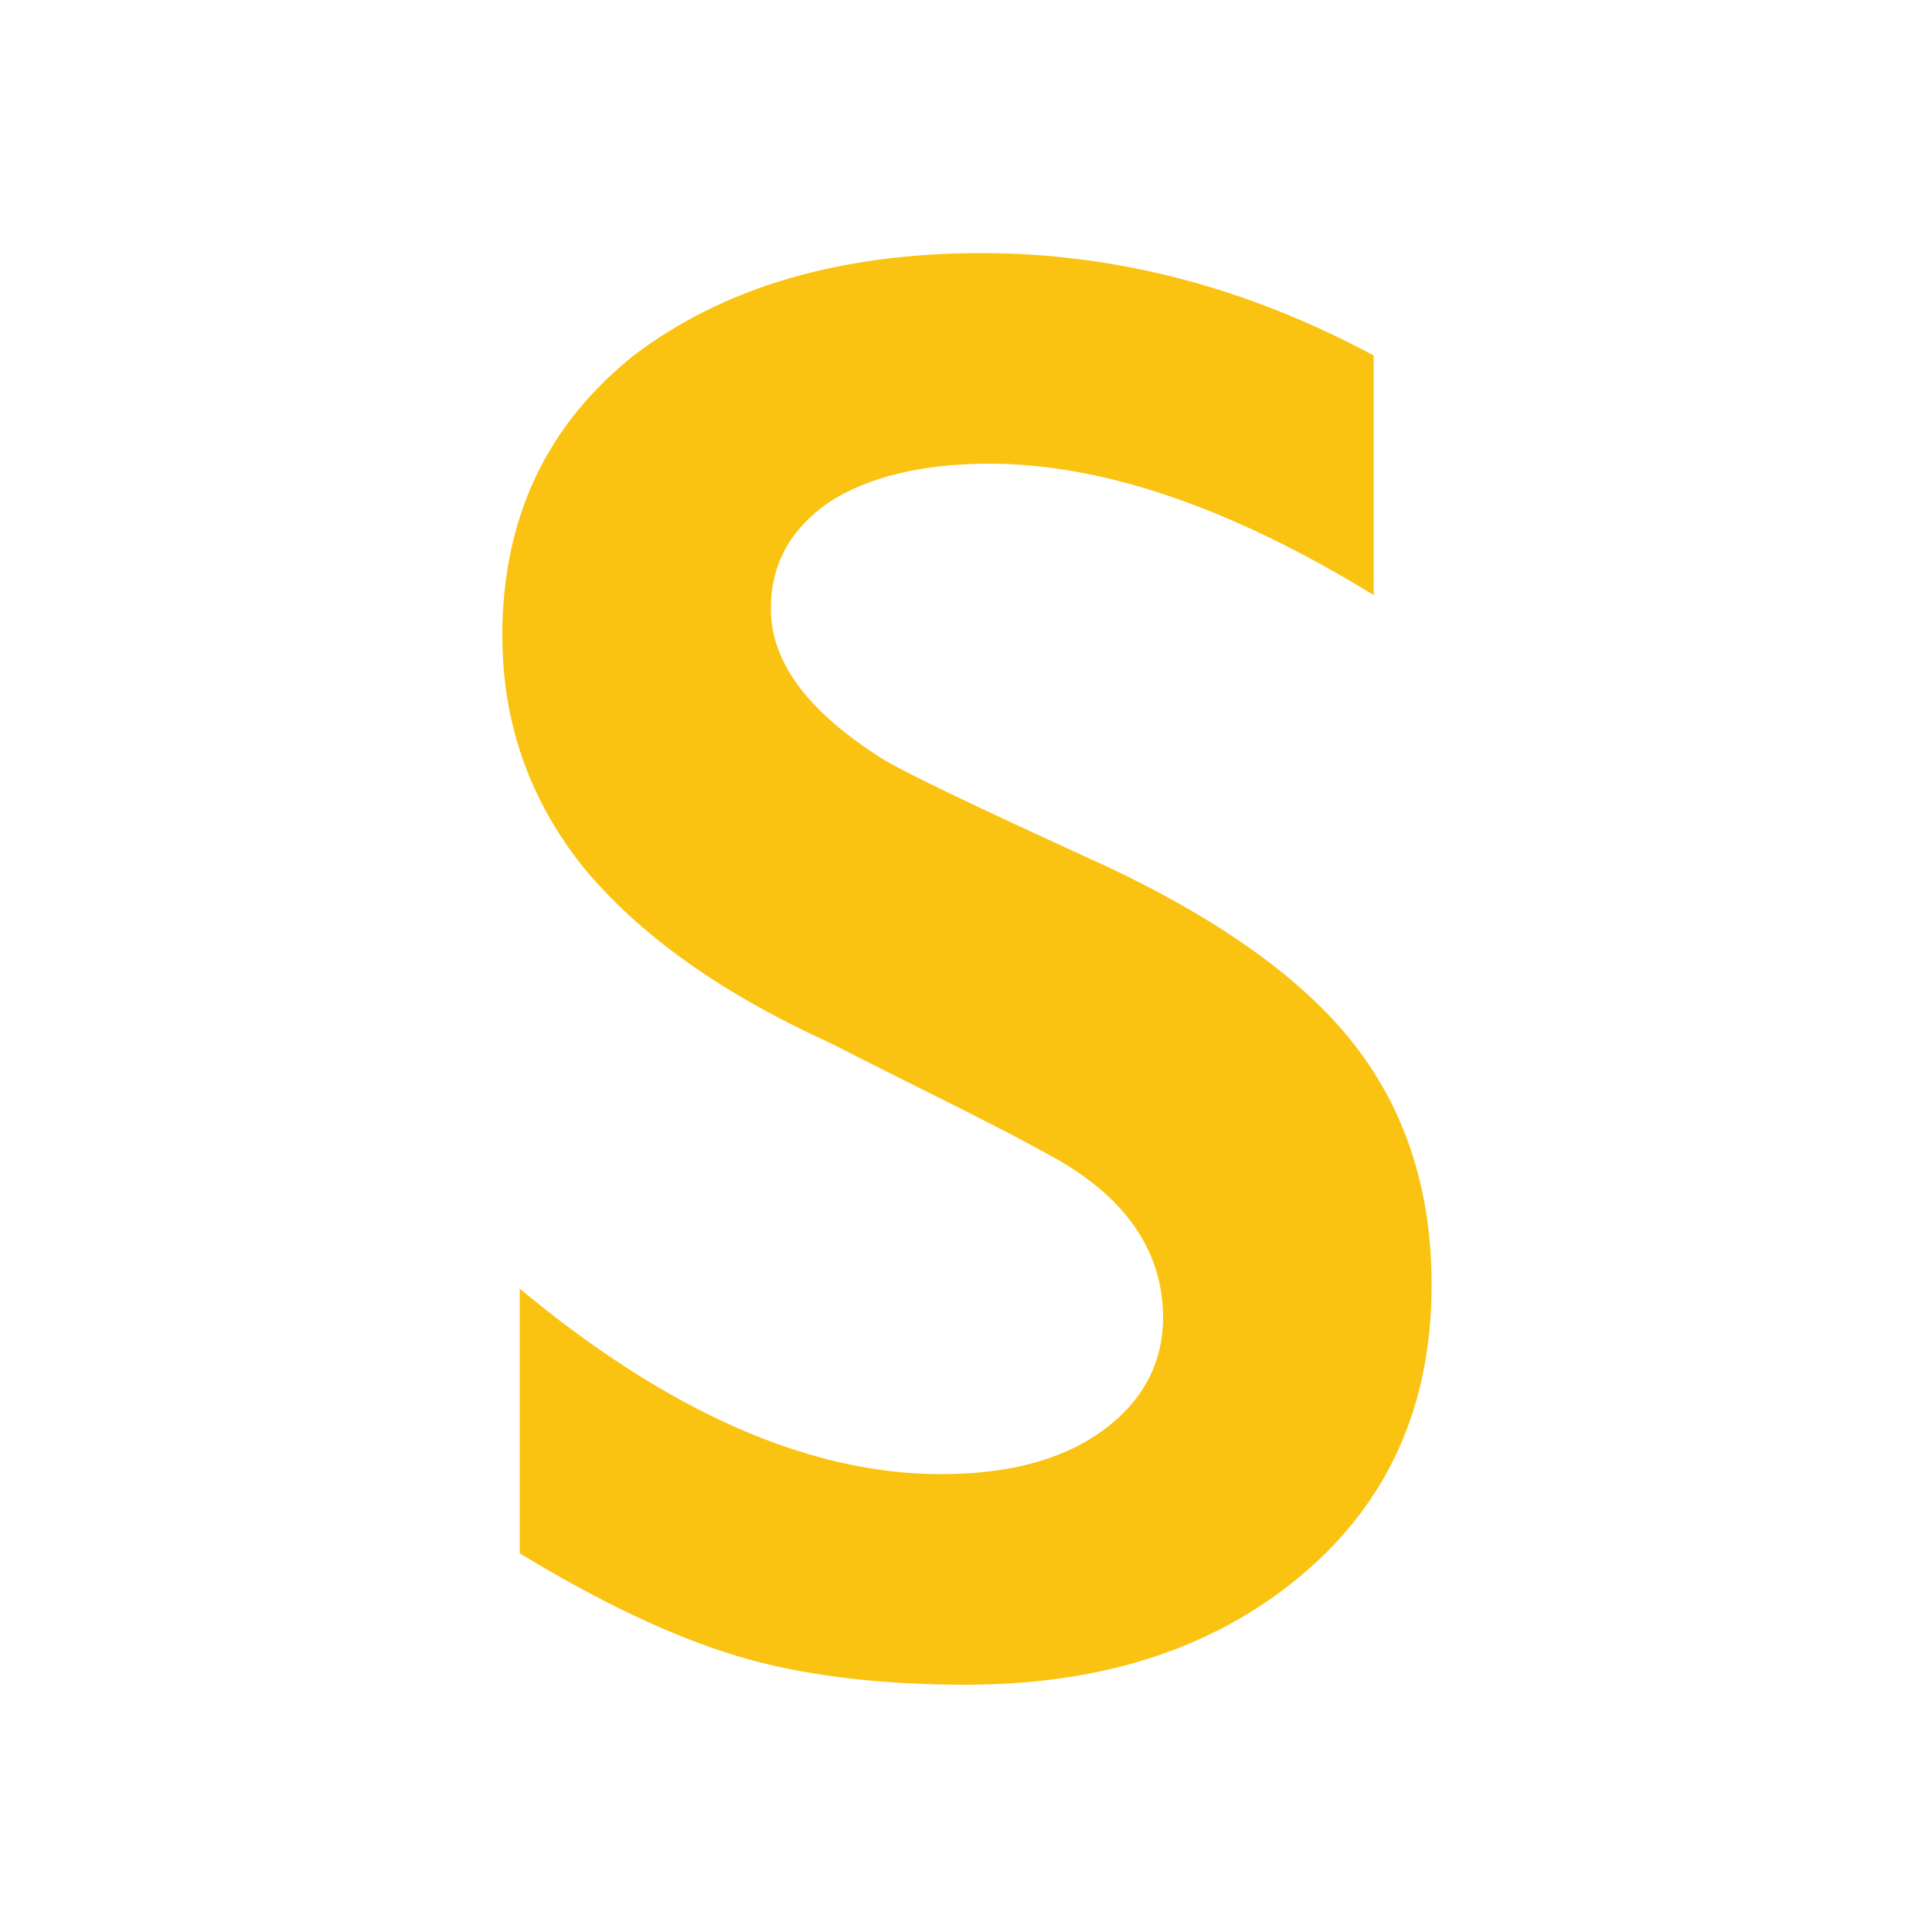 <?xml version="1.0" encoding="utf-8"?>
<!-- Generator: Adobe Illustrator 19.2.1, SVG Export Plug-In . SVG Version: 6.00 Build 0)  -->
<svg version="1.1" id="Layer_1" xmlns="http://www.w3.org/2000/svg" xmlns:xlink="http://www.w3.org/1999/xlink" x="0px" y="0px"
	 viewBox="0 0 100 100" style="enable-background:new 0 0 100 100;" xml:space="preserve">
<style type="text/css">
	.st0{fill:#FAC312;}
</style>
<g>
	<path class="st0" d="M50.8,13.1c7,0,13.8,1.8,20.3,5.3v12.4C63.6,26.2,57,24,51.2,24c-3.5,0-6.3,0.7-8.3,2c-2,1.4-3,3.2-3,5.5
		c0,2.7,1.8,5.2,5.5,7.6c1,0.7,5,2.6,12,5.8c5.9,2.8,10.2,5.9,12.8,9.3c2.6,3.4,3.9,7.5,3.9,12.3c0,6.2-2.2,11.2-6.7,15
		c-4.5,3.8-10.3,5.7-17.4,5.7c-4.6,0-8.6-0.5-11.9-1.5c-3.3-1-7.1-2.8-11.2-5.3V66.7c7.7,6.4,15,9.6,21.8,9.6c3.4,0,6.2-0.7,8.3-2.2
		s3.2-3.5,3.2-5.9c0-3.3-1.8-6.1-5.5-8.2c-3-1.7-7-3.6-11.7-6c-5.7-2.6-9.9-5.6-12.8-9.1c-2.8-3.5-4.2-7.5-4.2-12
		c0-6.1,2.3-10.9,6.8-14.5C37.4,14.9,43.4,13.1,50.8,13.1z"/>
</g>
</svg>
